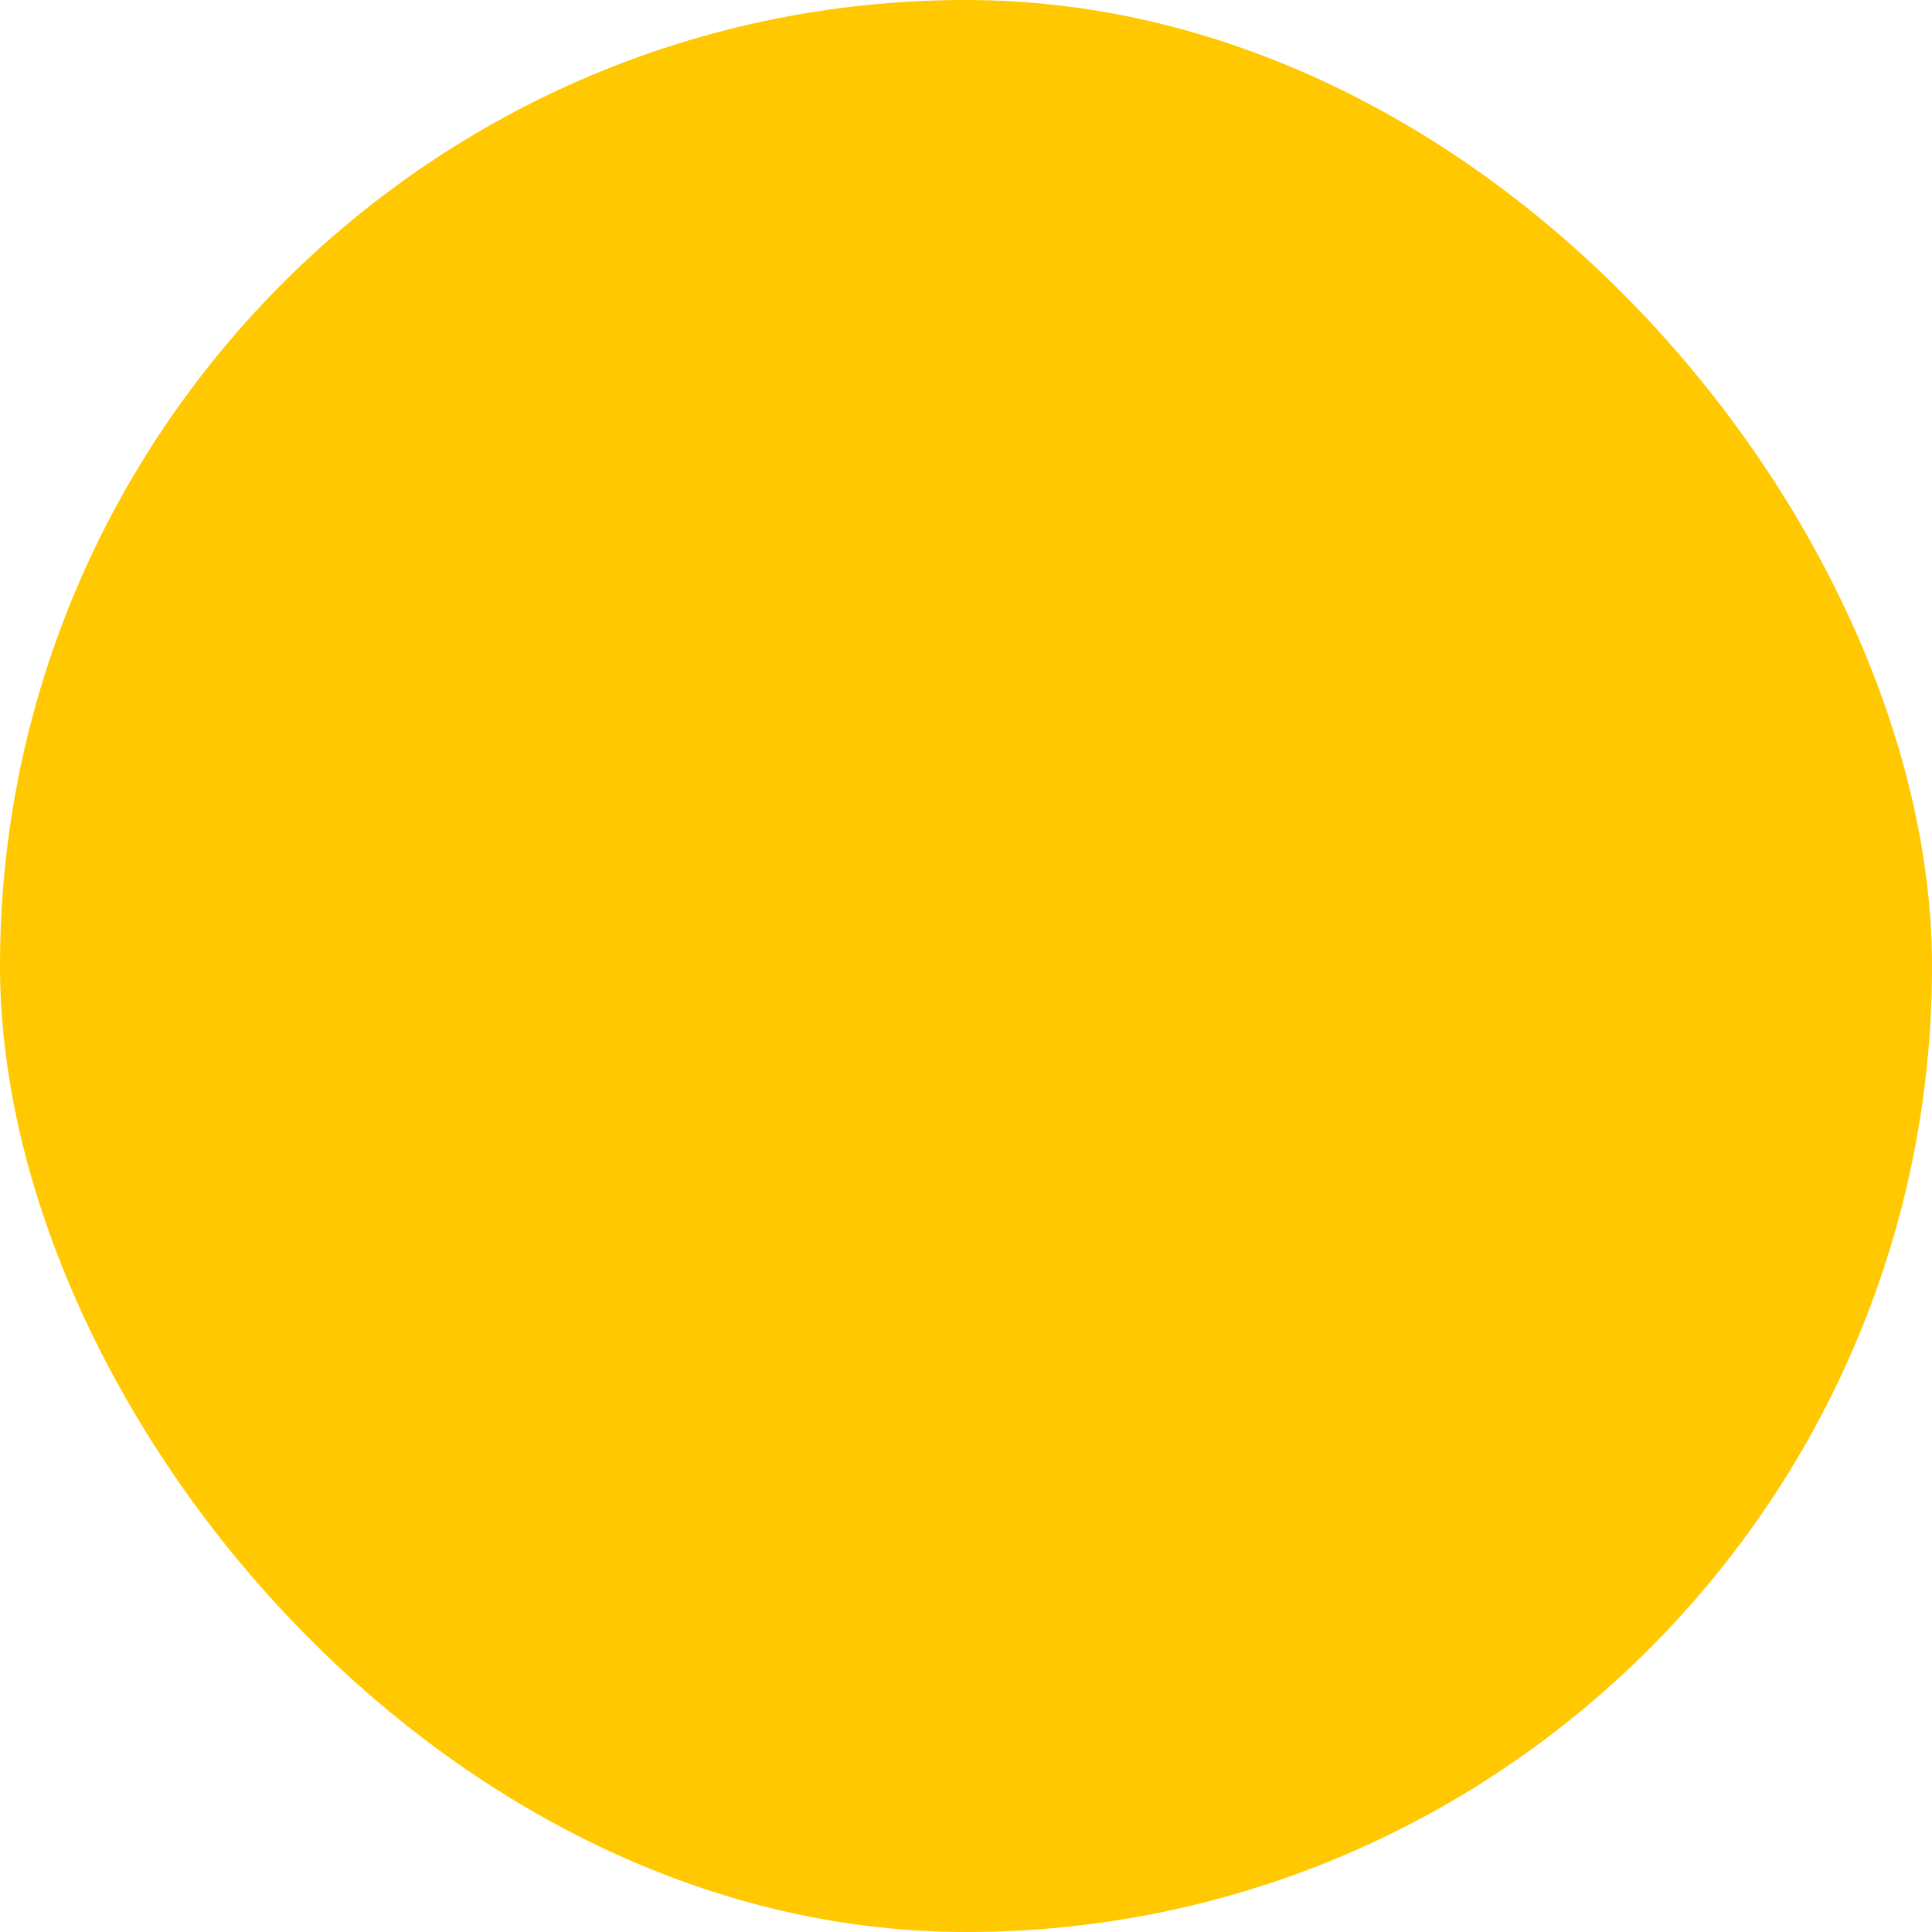 <svg xmlns="http://www.w3.org/2000/svg" viewBox="0 0 100 100" fill-rule="evenodd"><rect x="0" y="0" width="100" height="100" fill="#ffc800" rx="50" ry="50"></rect><g class="t-group-origins" style="transform-origin:center;transform:scale(0.7);"><path d="M54.354 58.447V11.574c0-5.292-4.305-9.598-9.596-9.598-5.295 0-9.603 4.306-9.603 9.598v46.889c-6.921 3.577-11.35 10.772-11.35 18.61 0 11.552 9.399 20.95 20.953 20.95 11.549 0 20.946-9.398 20.946-20.95a20.915 20.915 0 0 0-11.35-18.626zm-9.596 36.576c-9.899 0-17.953-8.052-17.953-17.95 0-6.923 4.029-13.264 10.276-16.224a1.494 1.494 0 0 0 1.074-1.431V11.573c0-3.638 2.962-6.598 6.603-6.598a6.604 6.604 0 0 1 6.596 6.598v46.444a1.468 1.468 0 0 0-.408.55 1.5 1.5 0 0 0 .797 1.966c.109.046.213.102.321.15.095.059.197.105.305.142a17.915 17.915 0 0 1 10.335 16.247c0 9.899-8.051 17.951-17.946 17.951z" stroke-width="0" stroke="#000000" fill="#000000" stroke-width-old="0"></path><path d="M46.251 68.074V17.188a1.5 1.5 0 1 0-3 0v50.886c-4.74.727-8.386 4.822-8.386 9.764 0 5.454 4.435 9.89 9.886 9.89 5.456 0 9.894-4.437 9.894-9.89-.001-4.943-3.65-9.038-8.394-9.764zm-1.5 16.654c-3.797 0-6.886-3.091-6.886-6.89s3.089-6.89 6.886-6.89c3.801 0 6.894 3.091 6.894 6.89s-3.093 6.89-6.894 6.89zM59.16 17.77h15.536a1.5 1.5 0 1 0 0-3H59.16a1.5 1.5 0 1 0 0 3zm0 15.707h7.769a1.5 1.5 0 1 0 0-3H59.16a1.5 1.5 0 1 0 0 3zm15.536 13.99H59.16a1.5 1.5 0 1 0 0 3h15.536a1.5 1.5 0 1 0 0-3z" stroke-width="0" stroke="#000000" fill="#000000" stroke-width-old="0"></path></g></svg>
